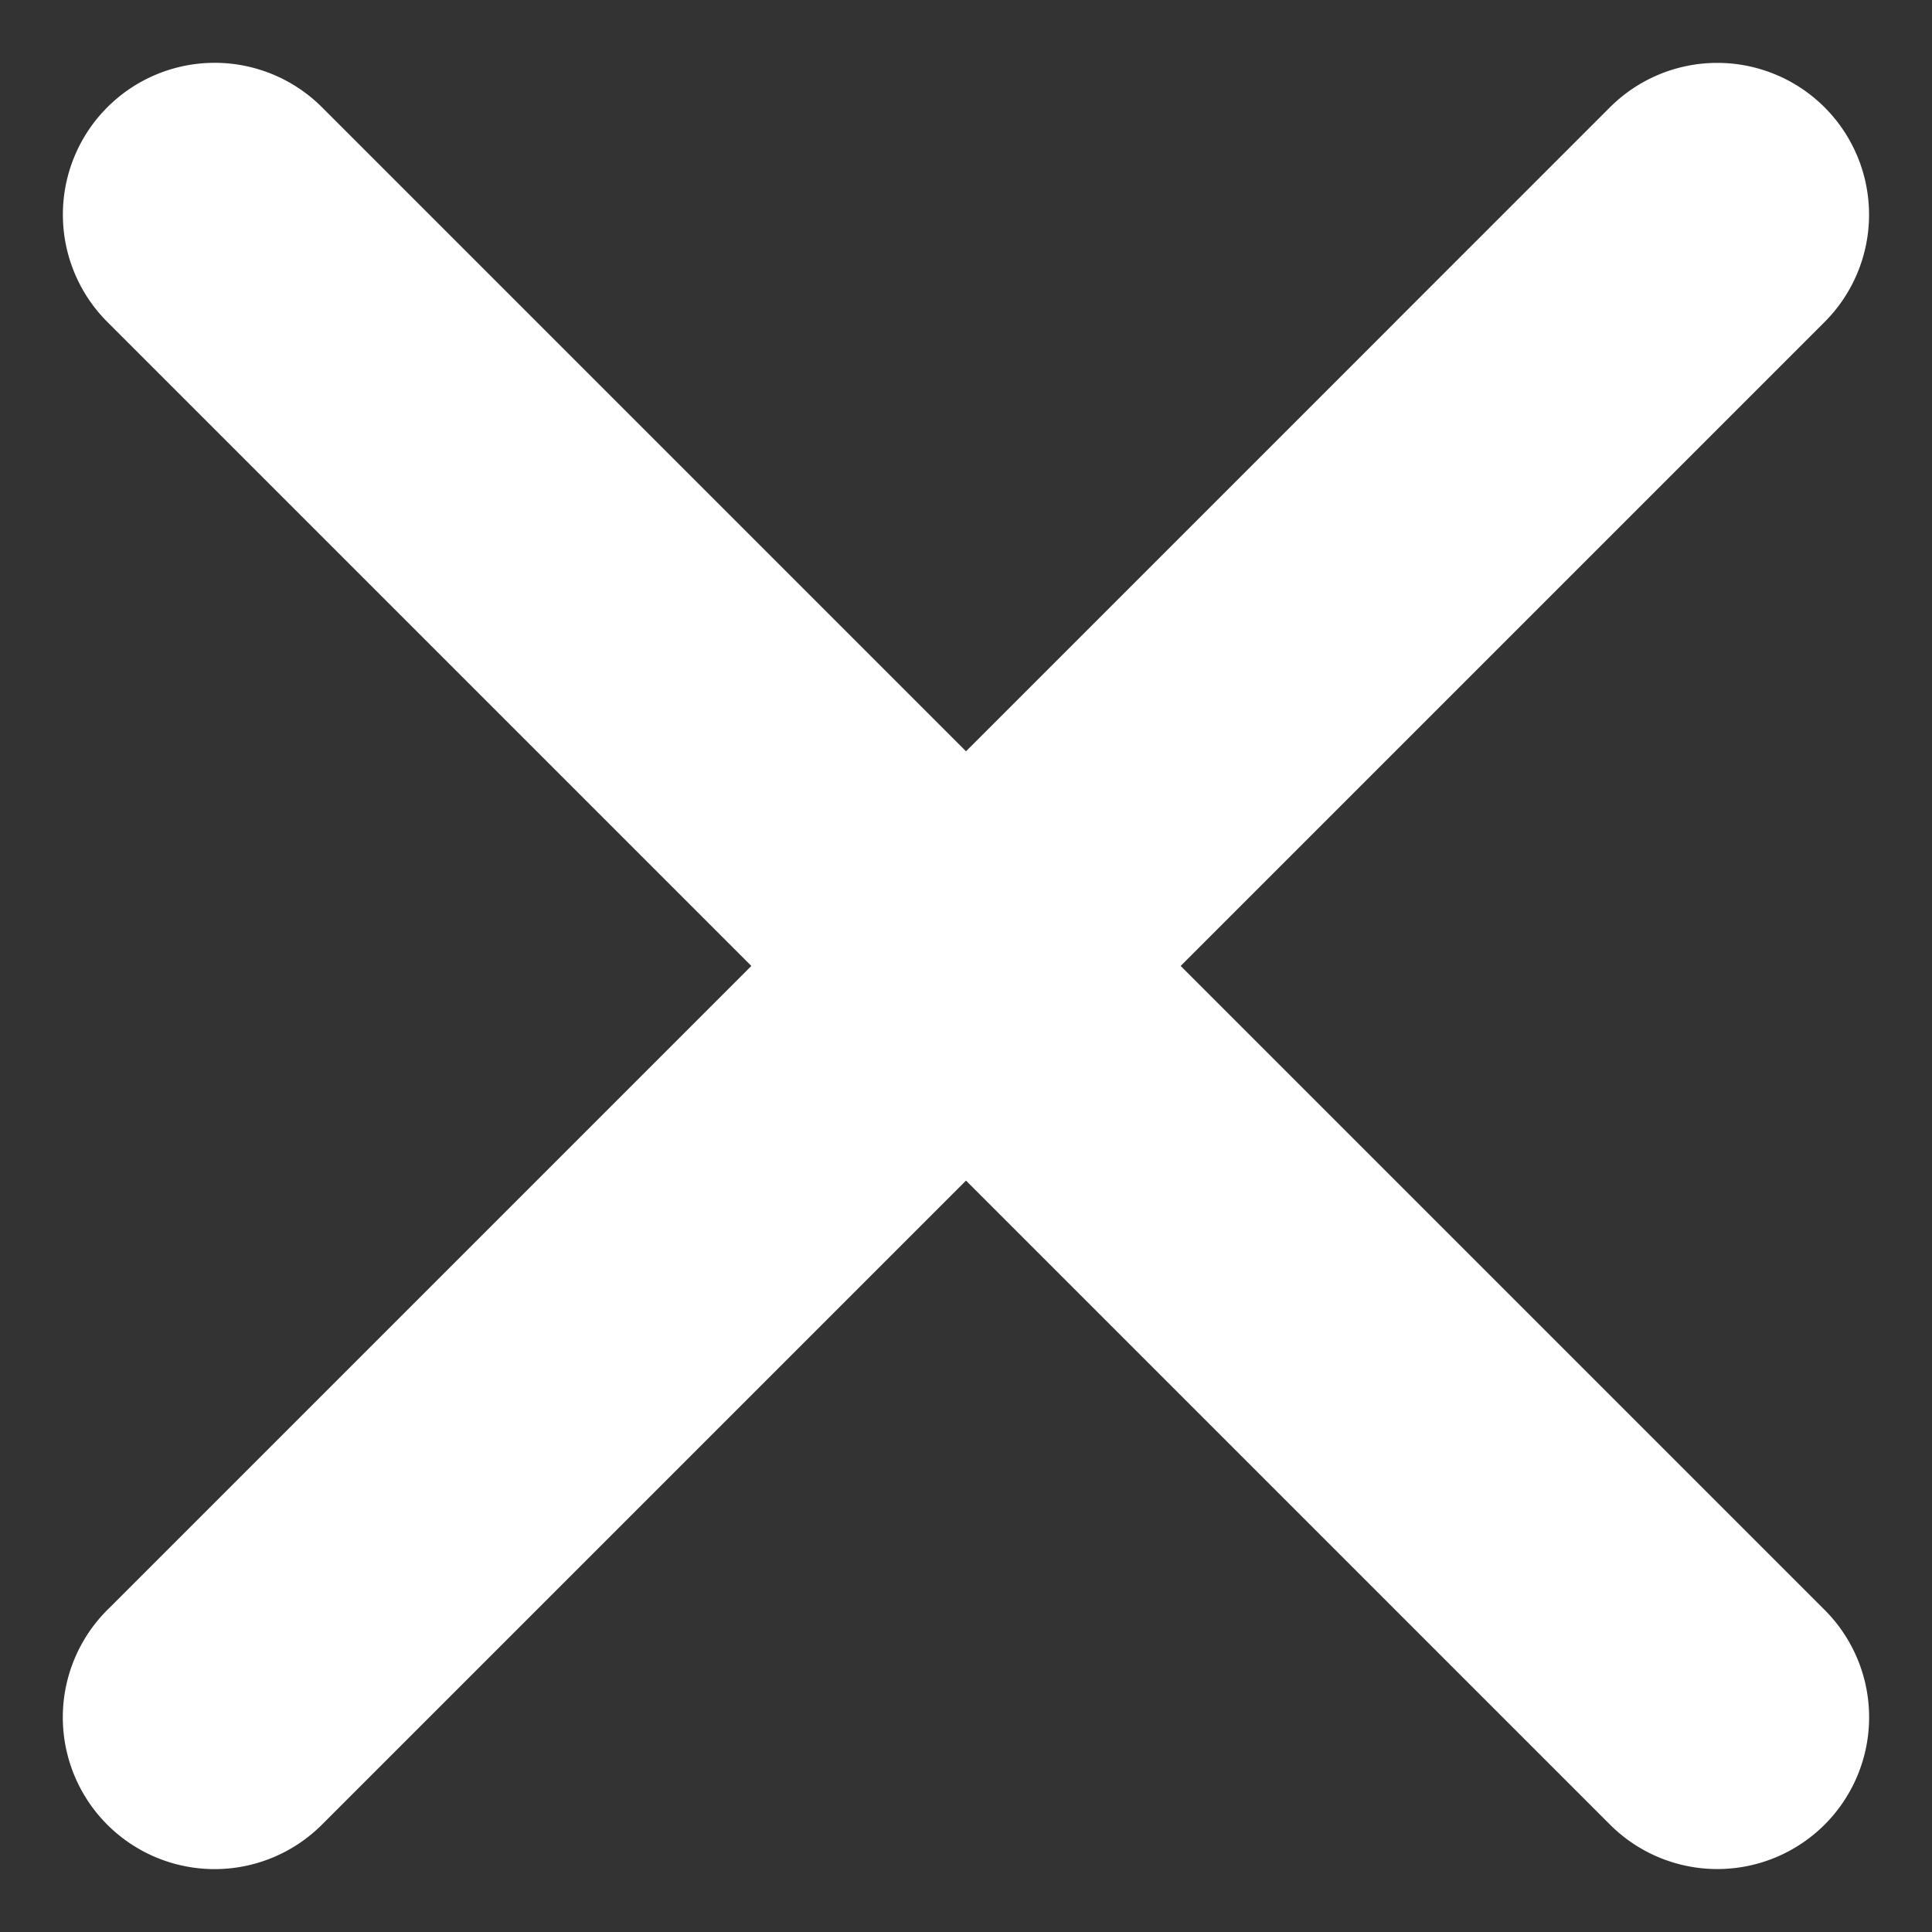 <svg xmlns="http://www.w3.org/2000/svg" viewBox="0 0 12.728 12.728">
  <rect x="0" y="0" width="12.728" height="12.728" fill="#333333" stroke="none"/>
  <g id="menu_8_" data-name="menu (8)" transform="translate(-5.636 -5.636)">
    <g id="Group_4" data-name="Group 4" transform="translate(12 -4.971) rotate(45)">
      <path id="Path_2" data-name="Path 2" d="M19,13H5a1,1,0,0,1,0-2H19a1,1,0,0,1,0,2Z" fill="#fff"/>
    </g>
    <g id="Group_34200" data-name="Group 34200" transform="translate(-4.971 12) rotate(-45)">
      <path id="Path_2-2" data-name="Path 2" d="M19,13H5a1,1,0,0,1,0-2H19a1,1,0,0,1,0,2Z" fill="#fff"/>
    </g>
  </g>
</svg>
